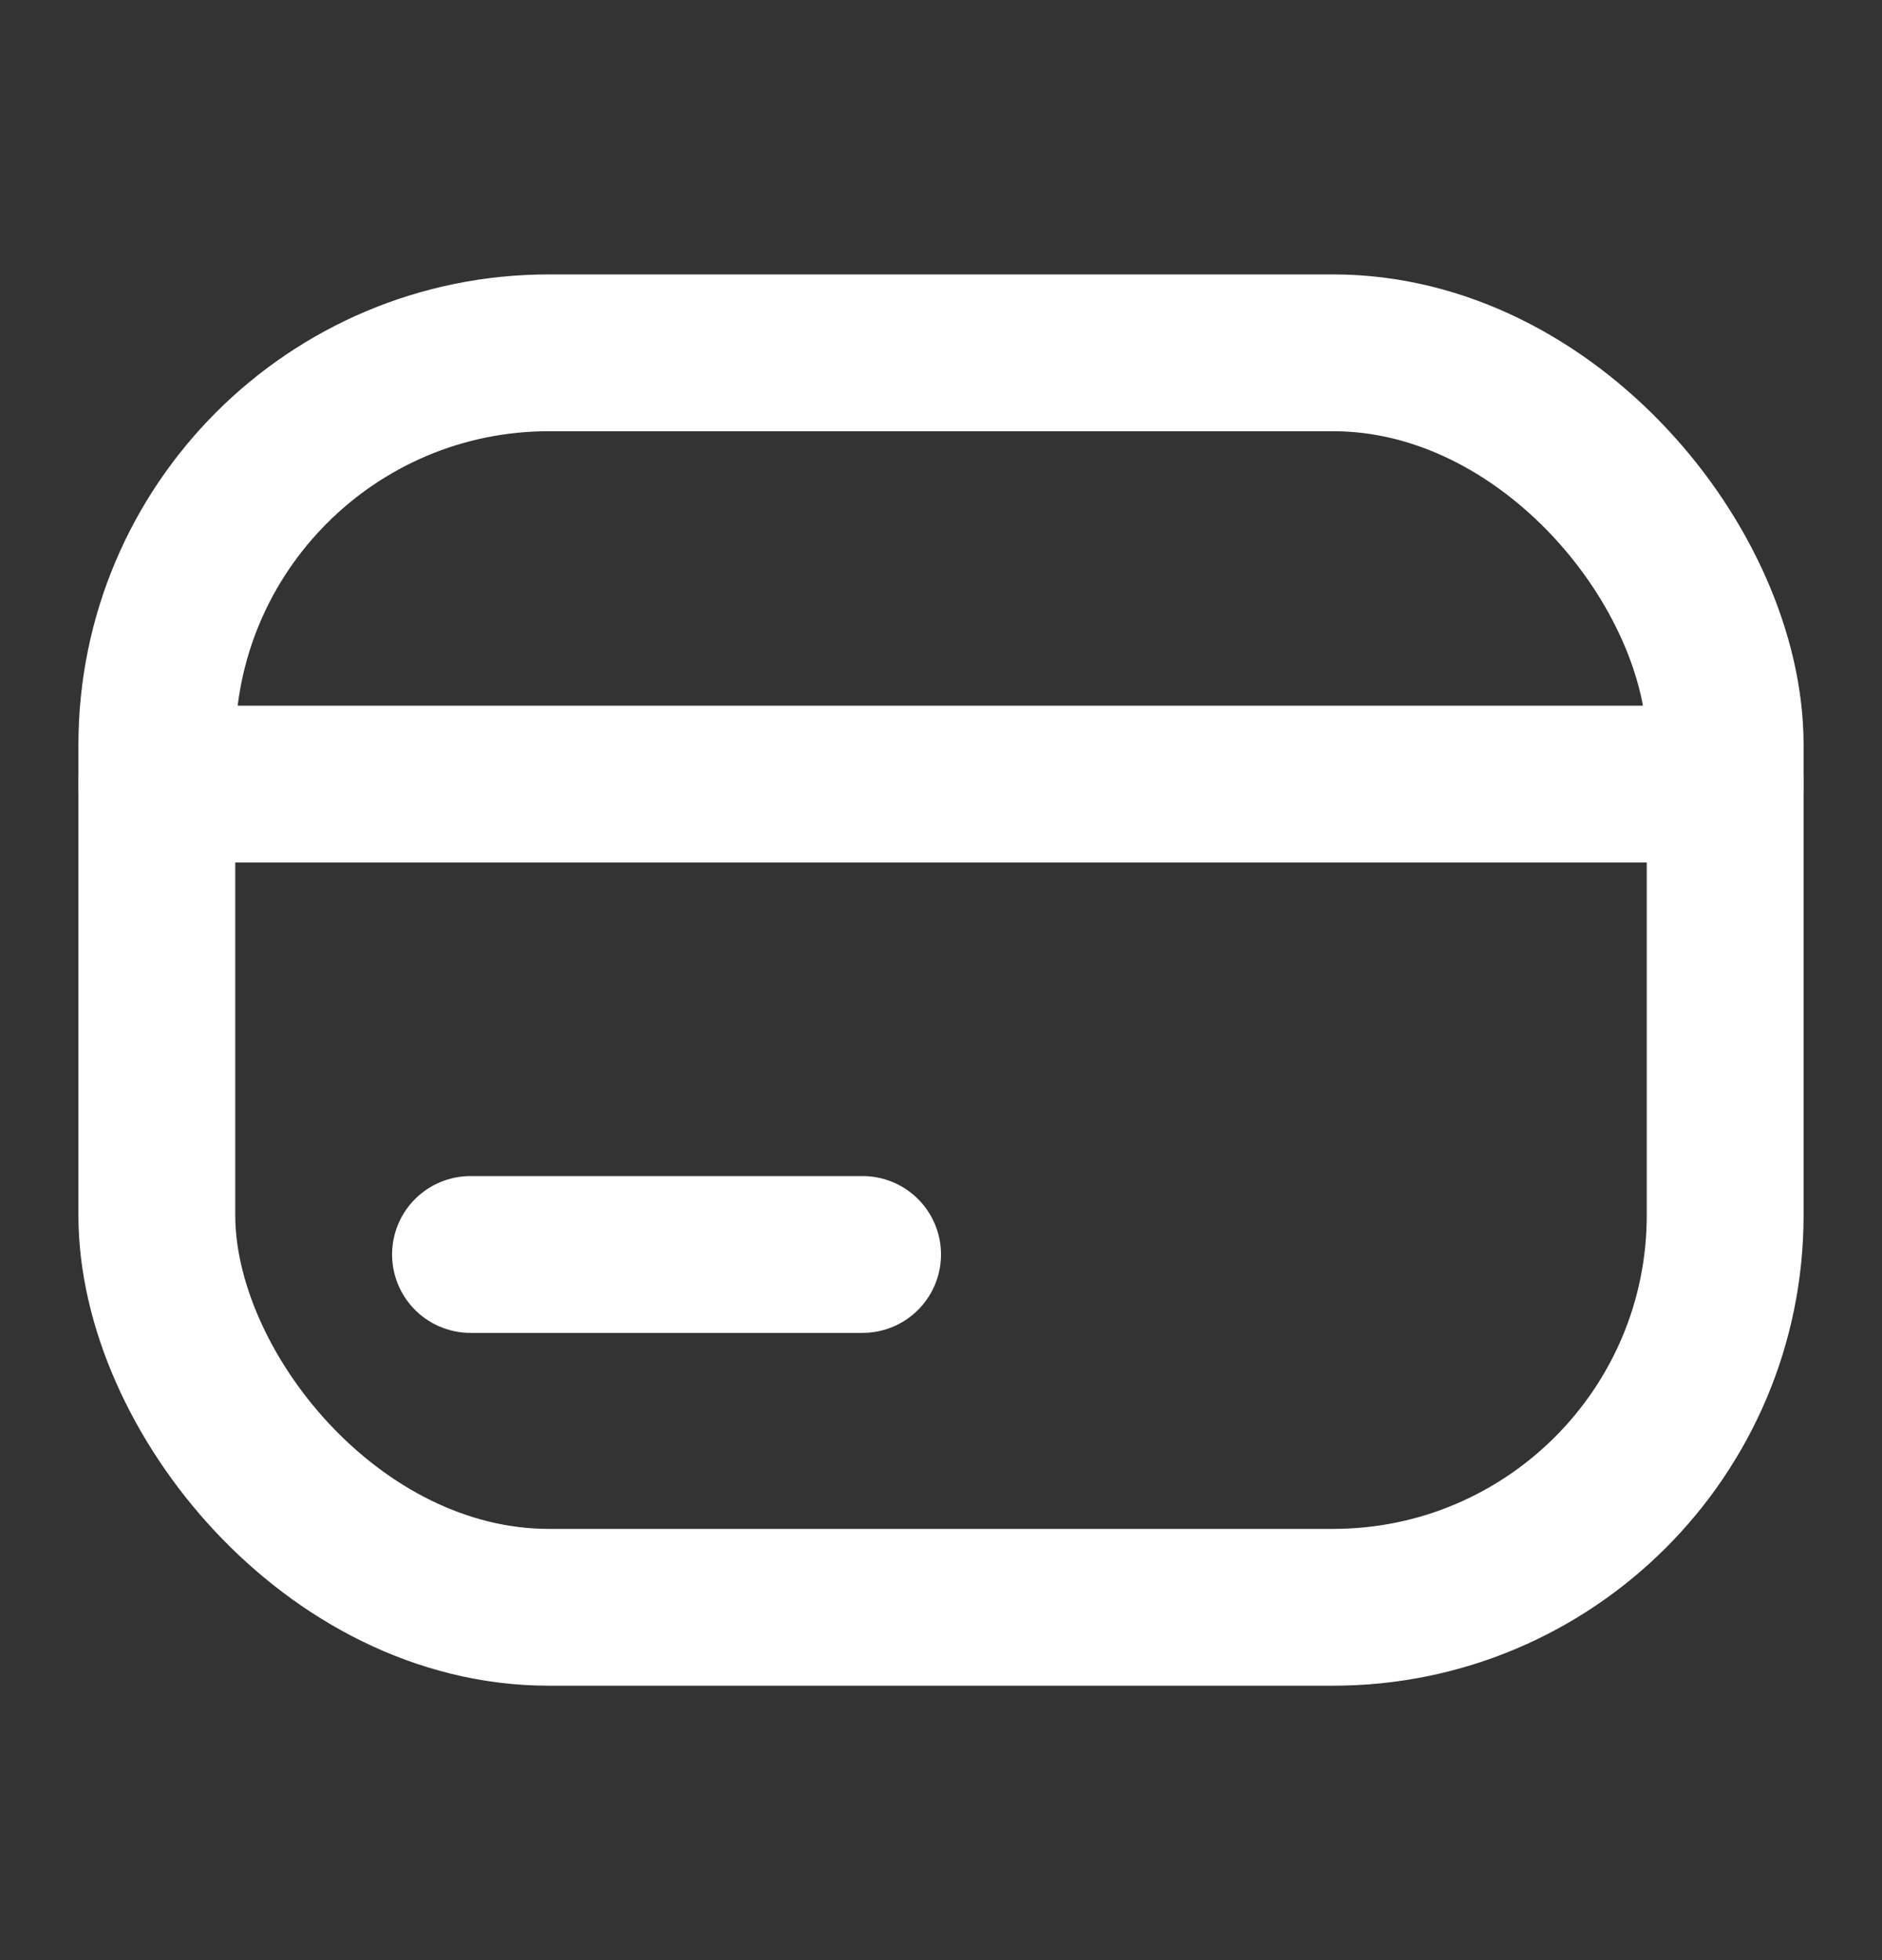 <svg width="24" height="25" viewBox="0 0 24 25" fill="none" xmlns="http://www.w3.org/2000/svg">
<rect x="0" y="0" width="24" height="25" fill="#333333" stroke="none"/>
<rect x="2" y="4.5" width="20" height="16" rx="5" stroke="white" stroke-width="2"/>
<path d="M2 10H22" stroke="white" stroke-width="2" stroke-linecap="round" stroke-linejoin="round"/>
<path d="M6 16H11" stroke="white" stroke-width="2" stroke-linecap="round" stroke-linejoin="round"/>
</svg>
